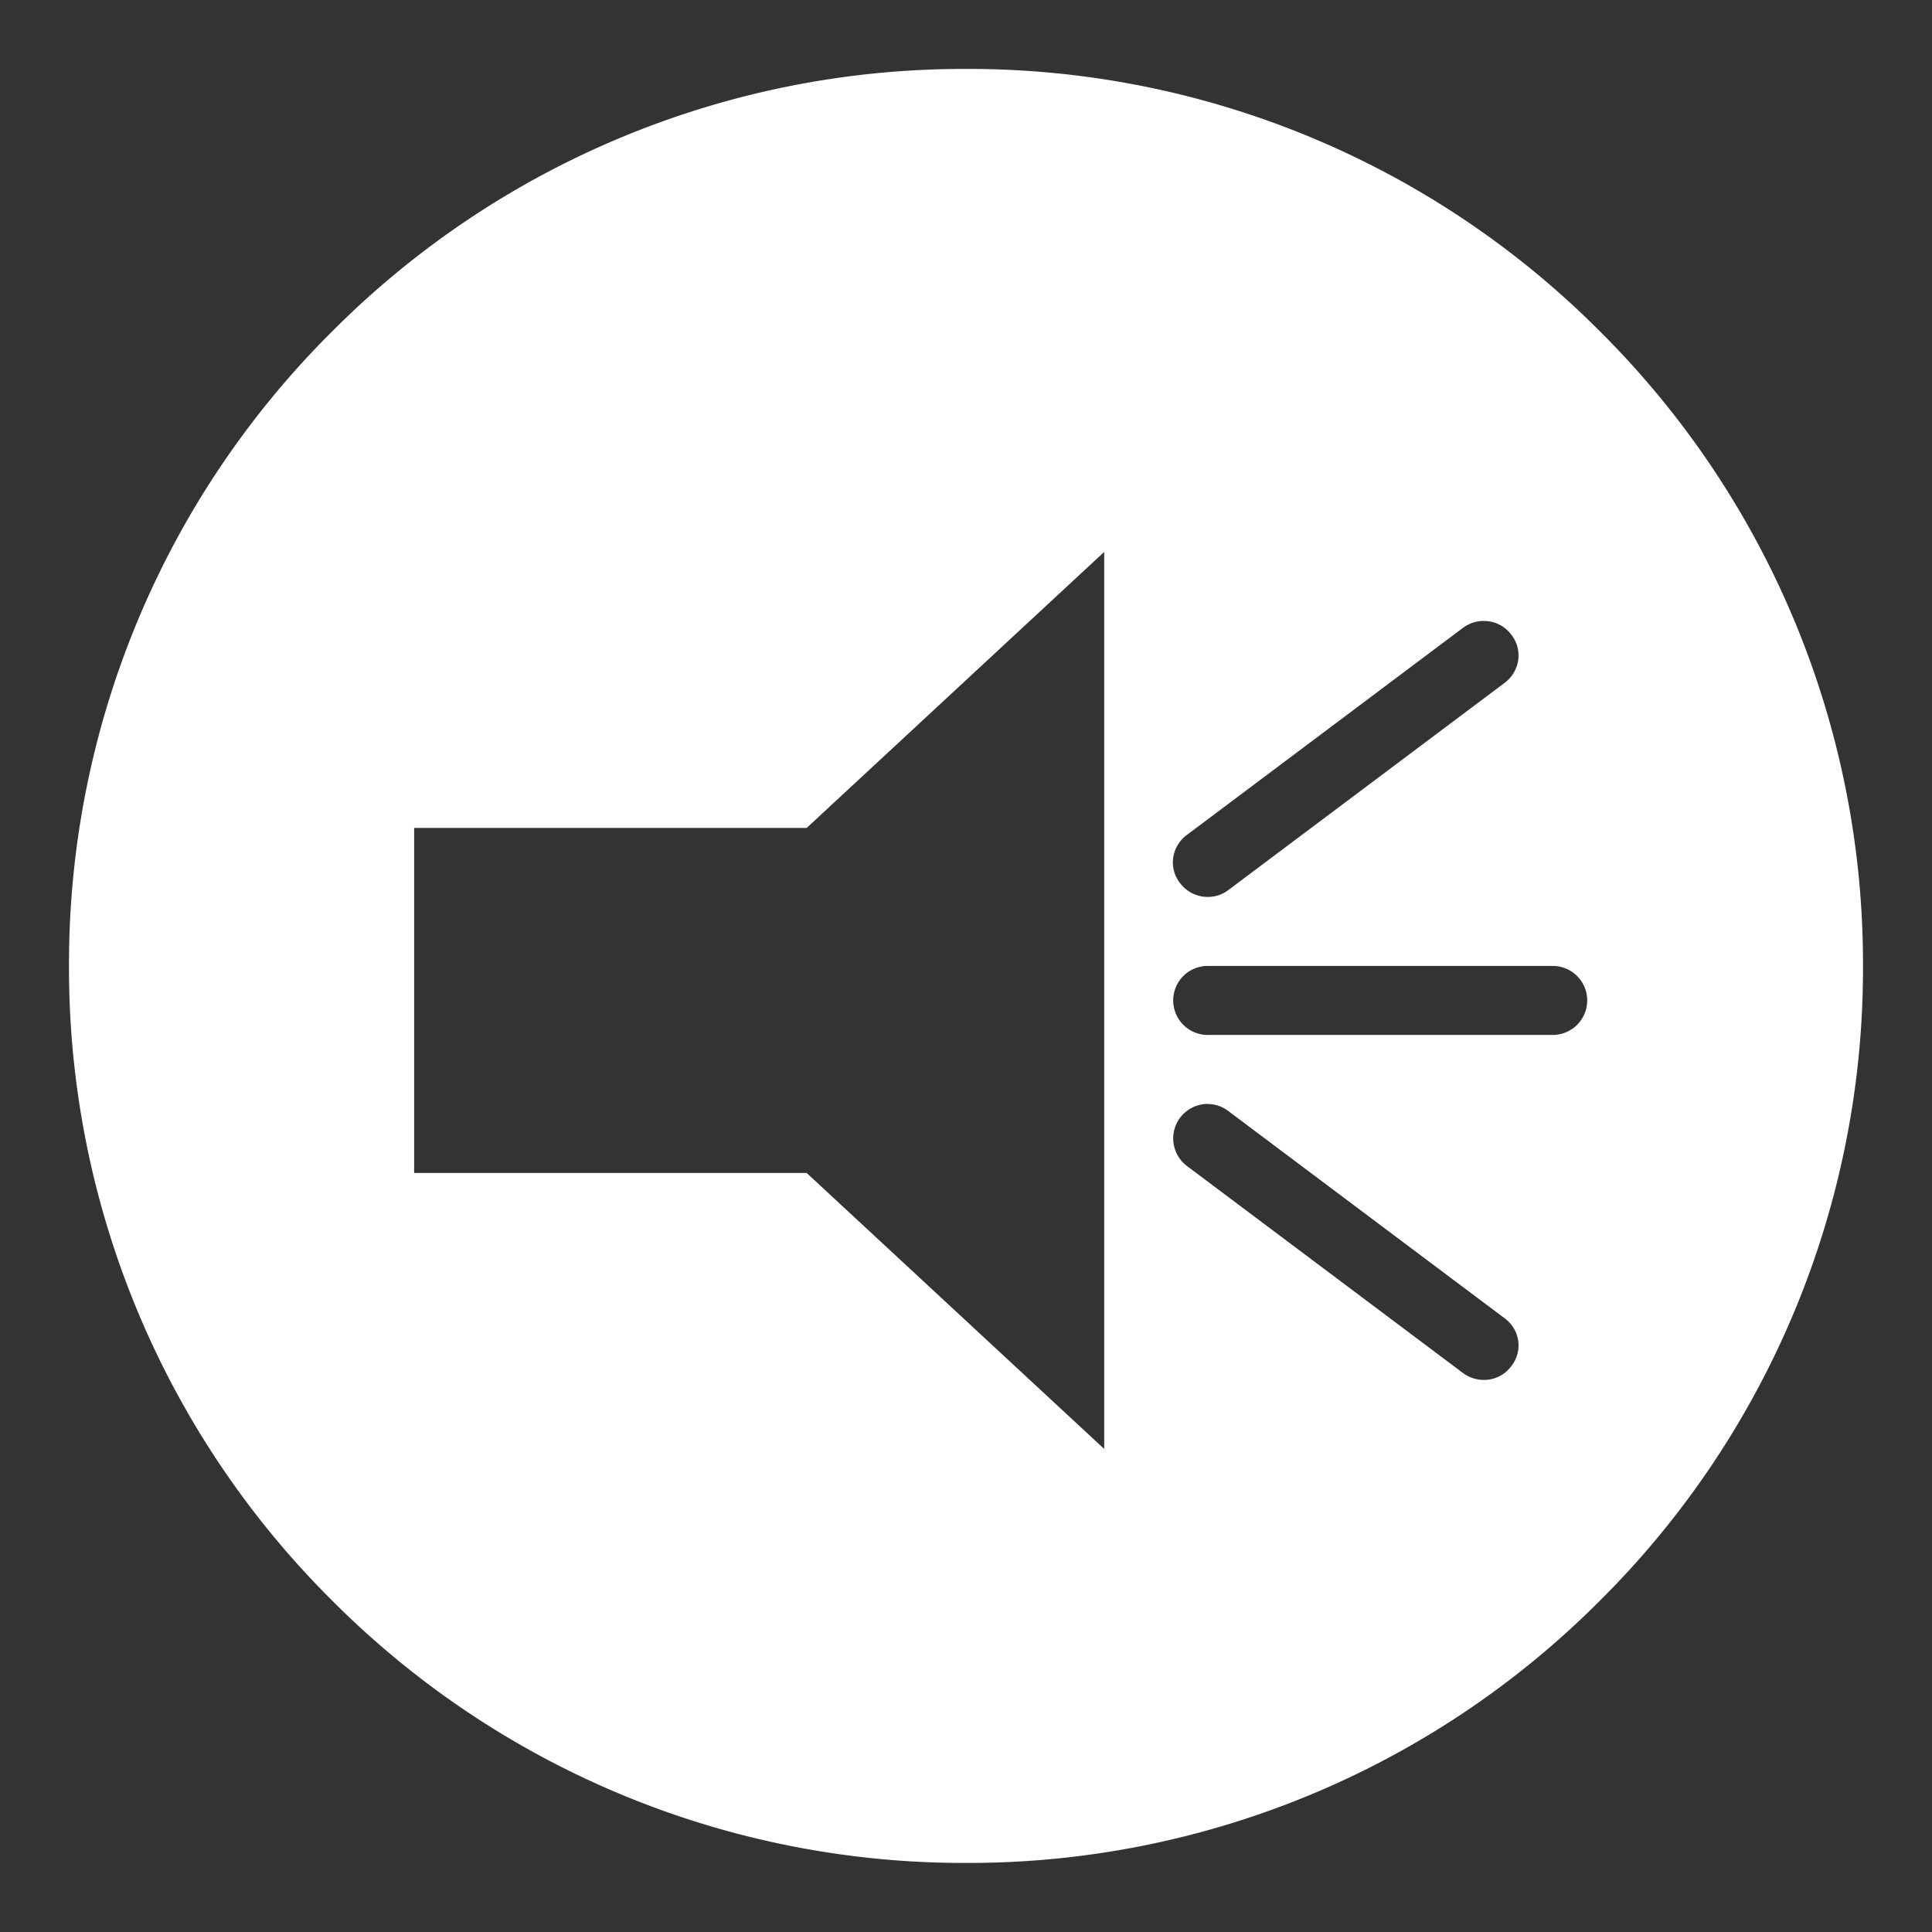 <svg xmlns="http://www.w3.org/2000/svg" width="28" height="28" viewBox="0 0 28 28">
  <rect x="0" y="0" width="28" height="28" fill="#333333" stroke="none"/>
  <g id="ico_nota_informativa" transform="translate(-19.578 7.006)">
    <rect id="Rectángulo_1026" data-name="Rectángulo 1026" width="28" height="28" rx="14" transform="translate(19.578 -7.006)" fill="#007936" opacity="0"/>
    <path id="Exclusión_106" data-name="Exclusión 106" d="M-17210.42,14708.993a12.92,12.92,0,0,1-9.193-3.807,12.912,12.912,0,0,1-3.809-9.191,12.917,12.917,0,0,1,3.809-9.193,12.918,12.918,0,0,1,9.193-3.809,12.91,12.91,0,0,1,9.191,3.809,12.918,12.918,0,0,1,3.807,9.193,12.912,12.912,0,0,1-3.807,9.191A12.912,12.912,0,0,1-17210.42,14708.993Zm-2.312-10,4.313,4v-13l-4.312,4h-5.689v5Zm5.813-1a.5.5,0,0,0-.4.2.5.5,0,0,0,.1.7l4,3a.507.507,0,0,0,.3.1.49.49,0,0,0,.4-.2.483.483,0,0,0,.1-.367.489.489,0,0,0-.2-.329l-4-3A.5.5,0,0,0-17206.92,14697.994Zm0-2a.5.5,0,0,0-.5.5.5.5,0,0,0,.5.5h5a.5.5,0,0,0,.5-.5.5.5,0,0,0-.5-.5Zm4-5a.505.505,0,0,0-.3.1l-4,3a.5.5,0,0,0-.2.332.483.483,0,0,0,.1.368.5.5,0,0,0,.4.2.493.493,0,0,0,.3-.1l4-3a.5.5,0,0,0,.2-.332.483.483,0,0,0-.1-.368A.489.489,0,0,0-17202.922,14690.994Z" transform="translate(17244 -14689)" fill="#fff"/>
  </g>
</svg>
